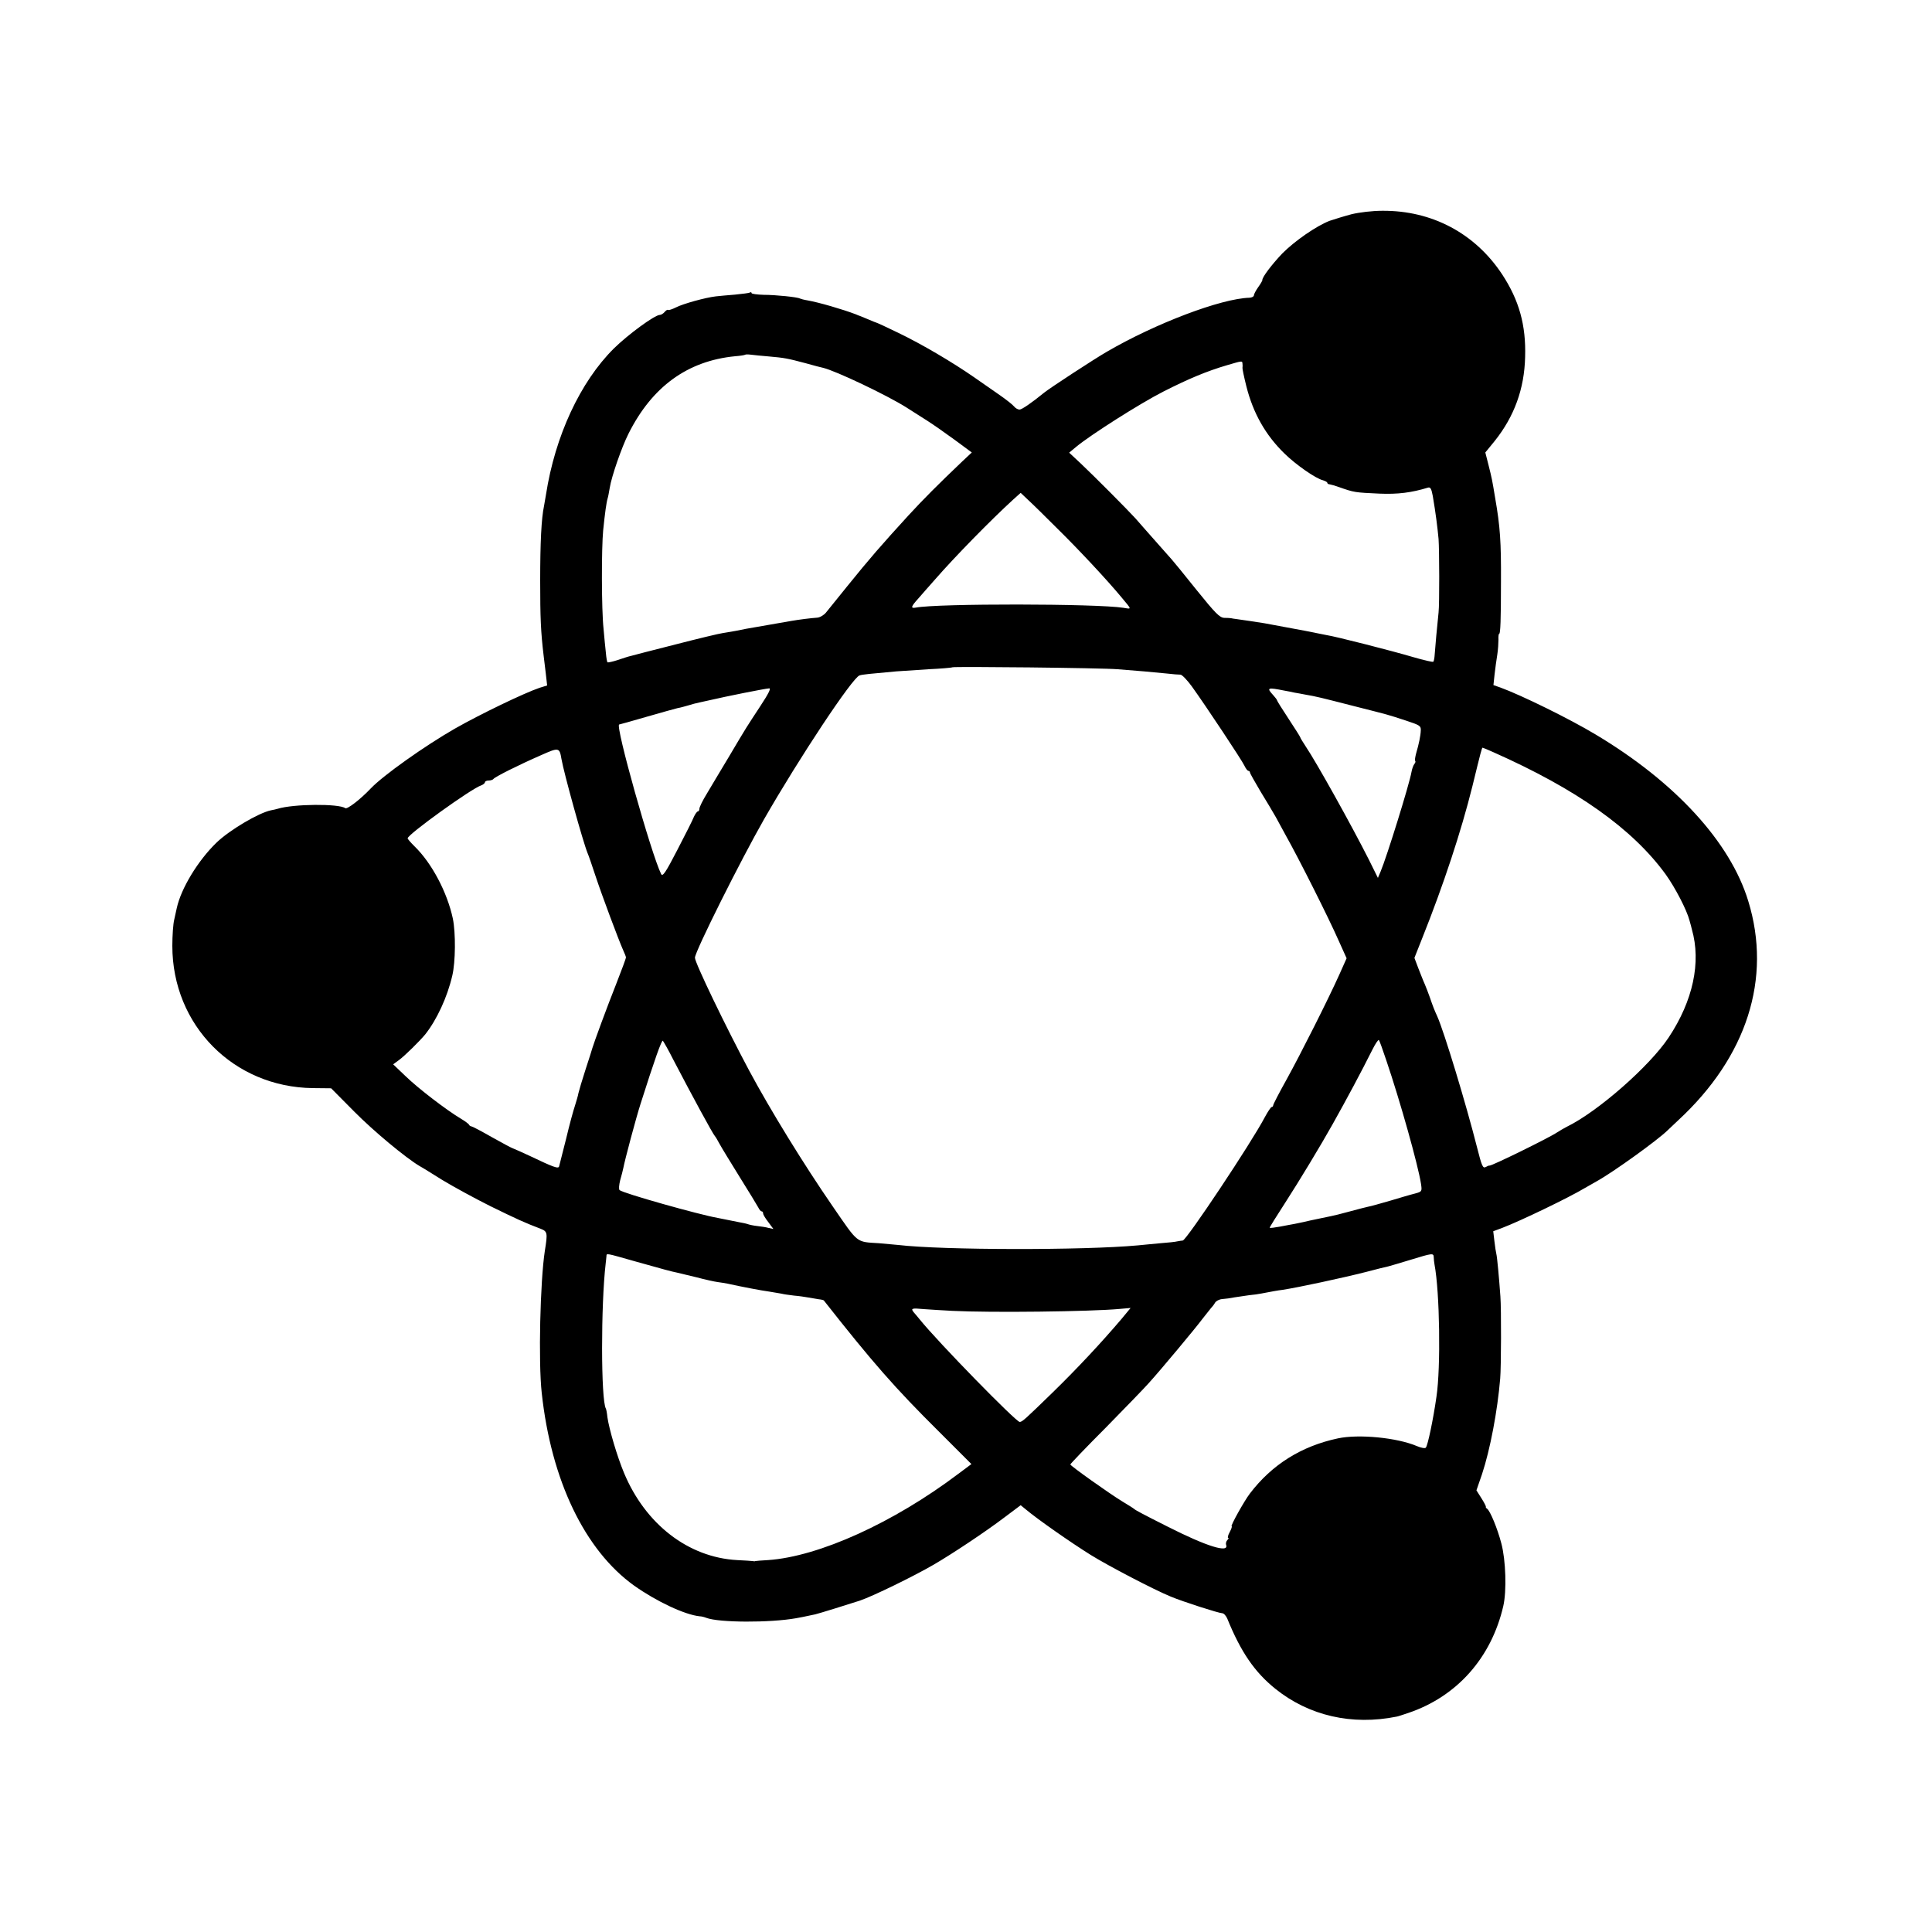 <?xml version="1.0" standalone="no"?>
<!DOCTYPE svg PUBLIC "-//W3C//DTD SVG 20010904//EN"
 "http://www.w3.org/TR/2001/REC-SVG-20010904/DTD/svg10.dtd">
<svg version="1.0" xmlns="http://www.w3.org/2000/svg"
 width="1000pt" height="1000pt" viewBox="0 0 1000 1000"
 preserveAspectRatio="xMidYMid meet">
<g transform="translate(0,1000) scale(0.1,-0.1)"
fill="#000000" stroke="none">
<path d="M6995 8891 c-38 -10 -89 -26 -113 -34 -68 -26 -182 -105 -246 -170
-53 -56 -105 -124 -102 -137 0 -3 -9 -19 -22 -37 -12 -17 -22 -36 -22 -42 0
-6 -10 -11 -22 -12 -148 -4 -487 -133 -738 -279 -66 -38 -297 -189 -325 -212
-65 -53 -116 -88 -128 -88 -8 0 -21 7 -28 16 -7 9 -40 35 -73 58 -32 22 -93
65 -135 94 -111 77 -270 171 -393 230 -59 29 -110 52 -112 52 -2 0 -21 8 -42
17 -22 9 -41 17 -44 18 -3 1 -12 4 -20 8 -68 26 -192 62 -249 72 -19 3 -37 8
-41 10 -11 7 -124 19 -187 19 -35 1 -63 5 -63 9 0 5 -4 6 -8 3 -5 -3 -39 -7
-78 -11 -38 -3 -82 -7 -99 -9 -53 -6 -169 -38 -206 -57 -20 -10 -39 -16 -41
-13 -3 2 -11 -2 -18 -11 -7 -8 -18 -15 -25 -15 -26 0 -165 -102 -238 -174
-174 -173 -304 -453 -351 -756 -3 -19 -8 -45 -10 -58 -14 -66 -20 -190 -20
-387 0 -193 3 -265 18 -390 2 -16 7 -58 11 -91 l7 -62 -39 -12 c-80 -27 -308
-137 -438 -211 -157 -90 -371 -242 -435 -309 -56 -59 -123 -110 -133 -103 -33
24 -268 22 -349 -3 -9 -3 -25 -6 -35 -8 -64 -13 -216 -103 -283 -168 -96 -93
-183 -237 -205 -338 -2 -8 -8 -35 -13 -59 -6 -23 -10 -85 -10 -137 0 -411 317
-731 727 -736 l95 -1 120 -121 c100 -101 265 -238 337 -281 10 -5 63 -38 119
-73 56 -34 168 -95 248 -135 137 -67 176 -85 260 -117 36 -14 37 -21 22 -115
-24 -156 -34 -575 -16 -735 49 -453 223 -814 478 -997 116 -82 262 -151 340
-159 9 0 24 -4 34 -8 65 -25 328 -26 464 -2 23 4 38 7 99 20 18 4 179 54 231
71 68 23 279 126 384 187 99 58 266 169 365 244 l84 63 27 -22 c62 -52 231
-170 335 -235 90 -56 329 -181 415 -216 62 -26 249 -86 266 -86 8 0 19 -12 26
-27 70 -173 142 -278 249 -364 174 -140 397 -191 629 -144 3 0 30 9 60 19 251
85 429 285 491 553 18 78 13 238 -10 324 -20 77 -58 169 -74 180 -5 3 -8 8 -6
10 1 2 -9 22 -23 44 l-26 41 29 84 c42 127 80 327 94 495 5 58 6 358 1 425 -7
98 -17 206 -21 220 -2 8 -7 38 -10 66 l-6 51 48 18 c94 36 341 155 423 204 19
11 49 28 65 37 85 47 314 212 366 263 9 9 34 32 55 52 356 329 486 735 363
1135 -93 305 -377 615 -788 861 -136 82 -387 205 -494 244 l-37 13 6 56 c3 30
10 76 14 102 4 26 6 61 6 77 -1 17 1 31 4 31 6 0 9 70 9 270 1 204 -4 283 -30
432 -16 97 -17 101 -34 169 l-17 67 49 60 c101 127 153 269 157 434 5 165 -31
294 -119 428 -140 212 -363 331 -620 329 -52 0 -119 -8 -160 -18z m-3015 -736
c80 -7 96 -10 190 -35 41 -12 82 -22 91 -24 66 -16 327 -140 429 -204 30 -19
80 -51 110 -70 30 -19 94 -64 142 -99 l88 -65 -48 -45 c-126 -120 -202 -196
-281 -282 -138 -151 -200 -222 -317 -367 -49 -61 -98 -122 -109 -135 -11 -13
-31 -25 -45 -26 -31 -2 -95 -10 -135 -17 -122 -21 -214 -37 -235 -41 -37 -8
-70 -14 -115 -21 -22 -3 -134 -30 -250 -60 -115 -29 -219 -56 -229 -59 -11 -2
-41 -12 -68 -21 -27 -9 -51 -14 -54 -12 -2 3 -6 24 -8 49 -3 24 -8 80 -12 124
-11 101 -11 418 -2 510 9 89 17 146 23 165 3 8 7 33 11 55 9 58 62 211 97 280
122 244 306 377 551 401 27 2 51 6 53 8 2 2 16 2 31 0 15 -2 56 -6 92 -9z
m2451 -37 c1 -7 1 -17 0 -22 -1 -4 8 -47 20 -95 35 -139 99 -253 198 -349 58
-57 161 -129 199 -138 12 -4 22 -9 22 -13 0 -4 6 -8 13 -8 6 -1 28 -7 47 -14
80 -28 81 -28 210 -34 95 -4 166 5 251 31 13 4 18 -6 25 -43 15 -88 24 -159
30 -223 4 -58 5 -335 0 -380 -7 -65 -18 -185 -20 -217 -1 -18 -4 -34 -7 -38
-3 -3 -50 8 -105 24 -108 32 -401 107 -449 114 -16 3 -41 8 -55 11 -14 3 -38
8 -55 11 -103 19 -193 36 -210 39 -24 4 -123 19 -147 22 -10 1 -21 3 -25 4 -5
1 -21 2 -36 2 -24 1 -45 22 -145 146 -64 80 -121 150 -127 156 -5 6 -44 50
-85 96 -41 47 -88 99 -103 117 -40 44 -211 216 -283 284 l-60 56 36 30 c73 61
331 225 451 286 130 66 225 106 331 137 78 23 78 23 79 8z m-958 -854 c112
-110 261 -270 332 -356 54 -65 54 -61 10 -54 -139 22 -963 23 -1075 1 -28 -5
-25 5 13 47 17 20 57 65 87 99 101 116 289 308 404 413 l39 35 39 -37 c22 -20
90 -87 151 -148z m312 -728 c93 -7 185 -15 253 -22 32 -4 64 -6 72 -6 8 0 35
-28 59 -61 74 -103 259 -382 272 -410 7 -15 16 -27 21 -27 4 0 8 -4 8 -9 0 -4
25 -48 54 -97 30 -49 66 -109 80 -134 13 -25 36 -65 49 -90 73 -130 224 -431
276 -549 l41 -91 -37 -83 c-58 -129 -199 -409 -274 -545 -38 -68 -69 -128 -69
-133 0 -5 -4 -9 -8 -9 -4 0 -20 -24 -35 -52 -71 -135 -405 -636 -425 -639 -4
0 -16 -2 -27 -4 -11 -3 -51 -7 -90 -10 -38 -4 -90 -8 -115 -11 -282 -26 -1011
-25 -1240 2 -19 2 -64 6 -99 9 -122 8 -106 -5 -241 191 -149 216 -322 497
-433 704 -118 221 -281 558 -280 583 0 32 240 511 358 717 181 316 458 734
494 744 14 5 57 9 191 21 25 2 99 7 165 11 66 3 122 8 124 10 6 5 774 -3 856
-10z m-1849 -190 c-74 -113 -68 -102 -162 -261 -43 -71 -95 -159 -116 -194
-21 -34 -38 -69 -38 -77 0 -8 -4 -14 -8 -14 -4 0 -13 -12 -20 -27 -6 -16 -45
-93 -86 -172 -61 -118 -76 -140 -84 -125 -51 103 -240 774 -217 774 2 0 66 18
142 40 76 22 148 42 161 45 13 2 38 9 55 14 18 6 43 12 57 15 14 3 36 8 50 11
90 21 285 60 311 62 11 1 -3 -27 -45 -91z m2714 79 c14 -2 36 -7 50 -10 14 -2
39 -7 55 -10 59 -10 82 -16 250 -59 193 -49 172 -43 273 -76 70 -23 77 -27 76
-50 -1 -29 -10 -71 -24 -119 -5 -19 -8 -37 -5 -39 3 -3 1 -10 -4 -16 -5 -6
-12 -24 -15 -41 -11 -64 -128 -440 -160 -516 l-14 -33 -47 95 c-91 180 -271
503 -327 586 -15 23 -28 44 -28 47 0 2 -27 45 -60 95 -33 50 -60 93 -60 96 0
3 -9 15 -20 27 -36 39 -30 41 60 23z m-3744 -353 c13 -75 112 -431 135 -487 5
-11 23 -63 40 -115 35 -106 122 -338 144 -387 8 -17 15 -35 15 -39 0 -4 -23
-67 -51 -138 -47 -118 -116 -306 -123 -331 -1 -5 -17 -55 -35 -110 -18 -55
-34 -110 -37 -123 -2 -13 -11 -42 -18 -65 -8 -23 -29 -100 -46 -172 -18 -71
-34 -135 -36 -142 -4 -14 -28 -5 -154 55 -41 19 -79 36 -85 38 -5 1 -54 27
-109 58 -54 31 -102 56 -106 56 -5 0 -10 4 -12 8 -1 4 -21 19 -43 32 -75 45
-220 156 -285 219 l-65 62 30 22 c30 22 107 98 136 133 60 76 114 192 140 304
17 71 18 221 3 295 -29 136 -109 288 -199 375 -19 19 -35 37 -35 41 0 20 332
259 381 274 10 4 19 11 19 16 0 5 9 9 19 9 11 0 22 4 25 8 6 10 127 71 246
123 92 41 96 41 106 -19z m4825 34 c430 -191 718 -395 890 -631 49 -68 110
-185 124 -240 5 -16 10 -37 12 -45 49 -171 6 -370 -120 -560 -99 -149 -367
-384 -527 -462 -14 -7 -36 -20 -50 -29 -43 -29 -339 -174 -350 -172 -3 1 -12
-3 -21 -8 -14 -7 -20 8 -43 99 -58 229 -171 601 -207 682 -14 30 -23 53 -39
100 -7 19 -18 49 -25 65 -8 17 -22 54 -34 84 l-20 53 40 101 c111 278 202 554
260 787 44 180 49 200 53 200 2 0 28 -11 57 -24z m-4246 -1591 c97 -186 205
-385 215 -395 3 -3 14 -21 24 -40 10 -19 58 -97 105 -173 47 -75 90 -146 96
-157 5 -11 13 -20 17 -20 5 0 8 -5 8 -11 0 -6 12 -26 27 -45 l26 -35 -24 5
c-13 4 -40 8 -59 10 -19 2 -42 7 -50 10 -8 3 -28 7 -45 10 -16 3 -41 8 -55 11
-14 3 -38 8 -55 11 -97 17 -491 128 -508 144 -5 4 -3 27 3 51 7 24 14 52 16
62 9 47 66 260 89 332 74 233 110 334 116 328 4 -5 29 -48 54 -98z m3690 -2
c73 -215 165 -544 180 -640 6 -40 5 -41 -32 -51 -21 -5 -78 -22 -128 -37 -49
-14 -101 -29 -114 -31 -14 -3 -57 -14 -97 -25 -40 -11 -84 -22 -96 -24 -13 -3
-34 -7 -48 -10 -54 -11 -71 -15 -92 -20 -13 -3 -34 -7 -48 -10 -14 -2 -47 -9
-75 -14 -27 -5 -51 -8 -53 -6 -2 1 35 60 81 131 73 113 184 297 244 404 74
132 149 272 207 388 15 30 30 52 33 49 3 -3 20 -50 38 -104z m-3887 -1042
c146 -41 186 -52 216 -58 10 -2 55 -13 100 -24 45 -12 95 -23 111 -25 17 -2
39 -6 50 -8 77 -17 177 -36 215 -41 25 -4 54 -9 65 -11 11 -3 40 -7 65 -10 25
-2 59 -7 75 -10 17 -3 40 -7 53 -9 12 -1 24 -4 26 -6 251 -319 368 -453 597
-680 l167 -167 -67 -50 c-335 -253 -722 -429 -986 -447 -33 -2 -62 -4 -65 -5
-3 -2 -9 -1 -15 0 -5 1 -41 3 -80 5 -252 14 -474 185 -585 451 -36 86 -77 226
-86 288 -2 21 -6 42 -8 45 -26 44 -26 540 -1 751 2 14 3 31 4 38 1 16 -6 17
149 -27z m4133 22 c0 -10 2 -27 4 -38 27 -142 33 -532 10 -685 -17 -119 -45
-252 -55 -263 -4 -5 -25 -1 -46 8 -103 44 -302 63 -409 40 -189 -40 -342 -136
-456 -286 -29 -38 -102 -169 -94 -169 3 0 -1 -13 -10 -30 -9 -16 -12 -30 -8
-30 4 0 2 -5 -4 -11 -6 -6 -9 -17 -7 -24 18 -46 -99 -10 -306 95 -117 59 -163
83 -170 90 -3 3 -30 20 -60 38 -69 42 -270 185 -270 192 0 3 82 89 183 190
100 102 200 205 222 230 61 67 246 289 280 335 17 22 36 46 42 53 7 7 17 20
22 29 5 9 22 18 37 19 16 1 45 5 64 9 19 3 53 8 75 11 22 2 51 6 65 9 59 11
77 15 110 19 83 13 307 61 429 92 53 14 105 27 116 29 11 3 63 18 115 34 114
35 120 36 121 14z m-2491 -278 c200 -10 710 -4 865 10 l57 5 -48 -58 c-103
-121 -226 -253 -354 -378 -142 -138 -159 -154 -172 -154 -19 0 -419 409 -517
530 -11 14 -25 30 -31 37 -17 21 -12 23 53 17 34 -2 100 -7 147 -9z"/>
</g>
</svg>

